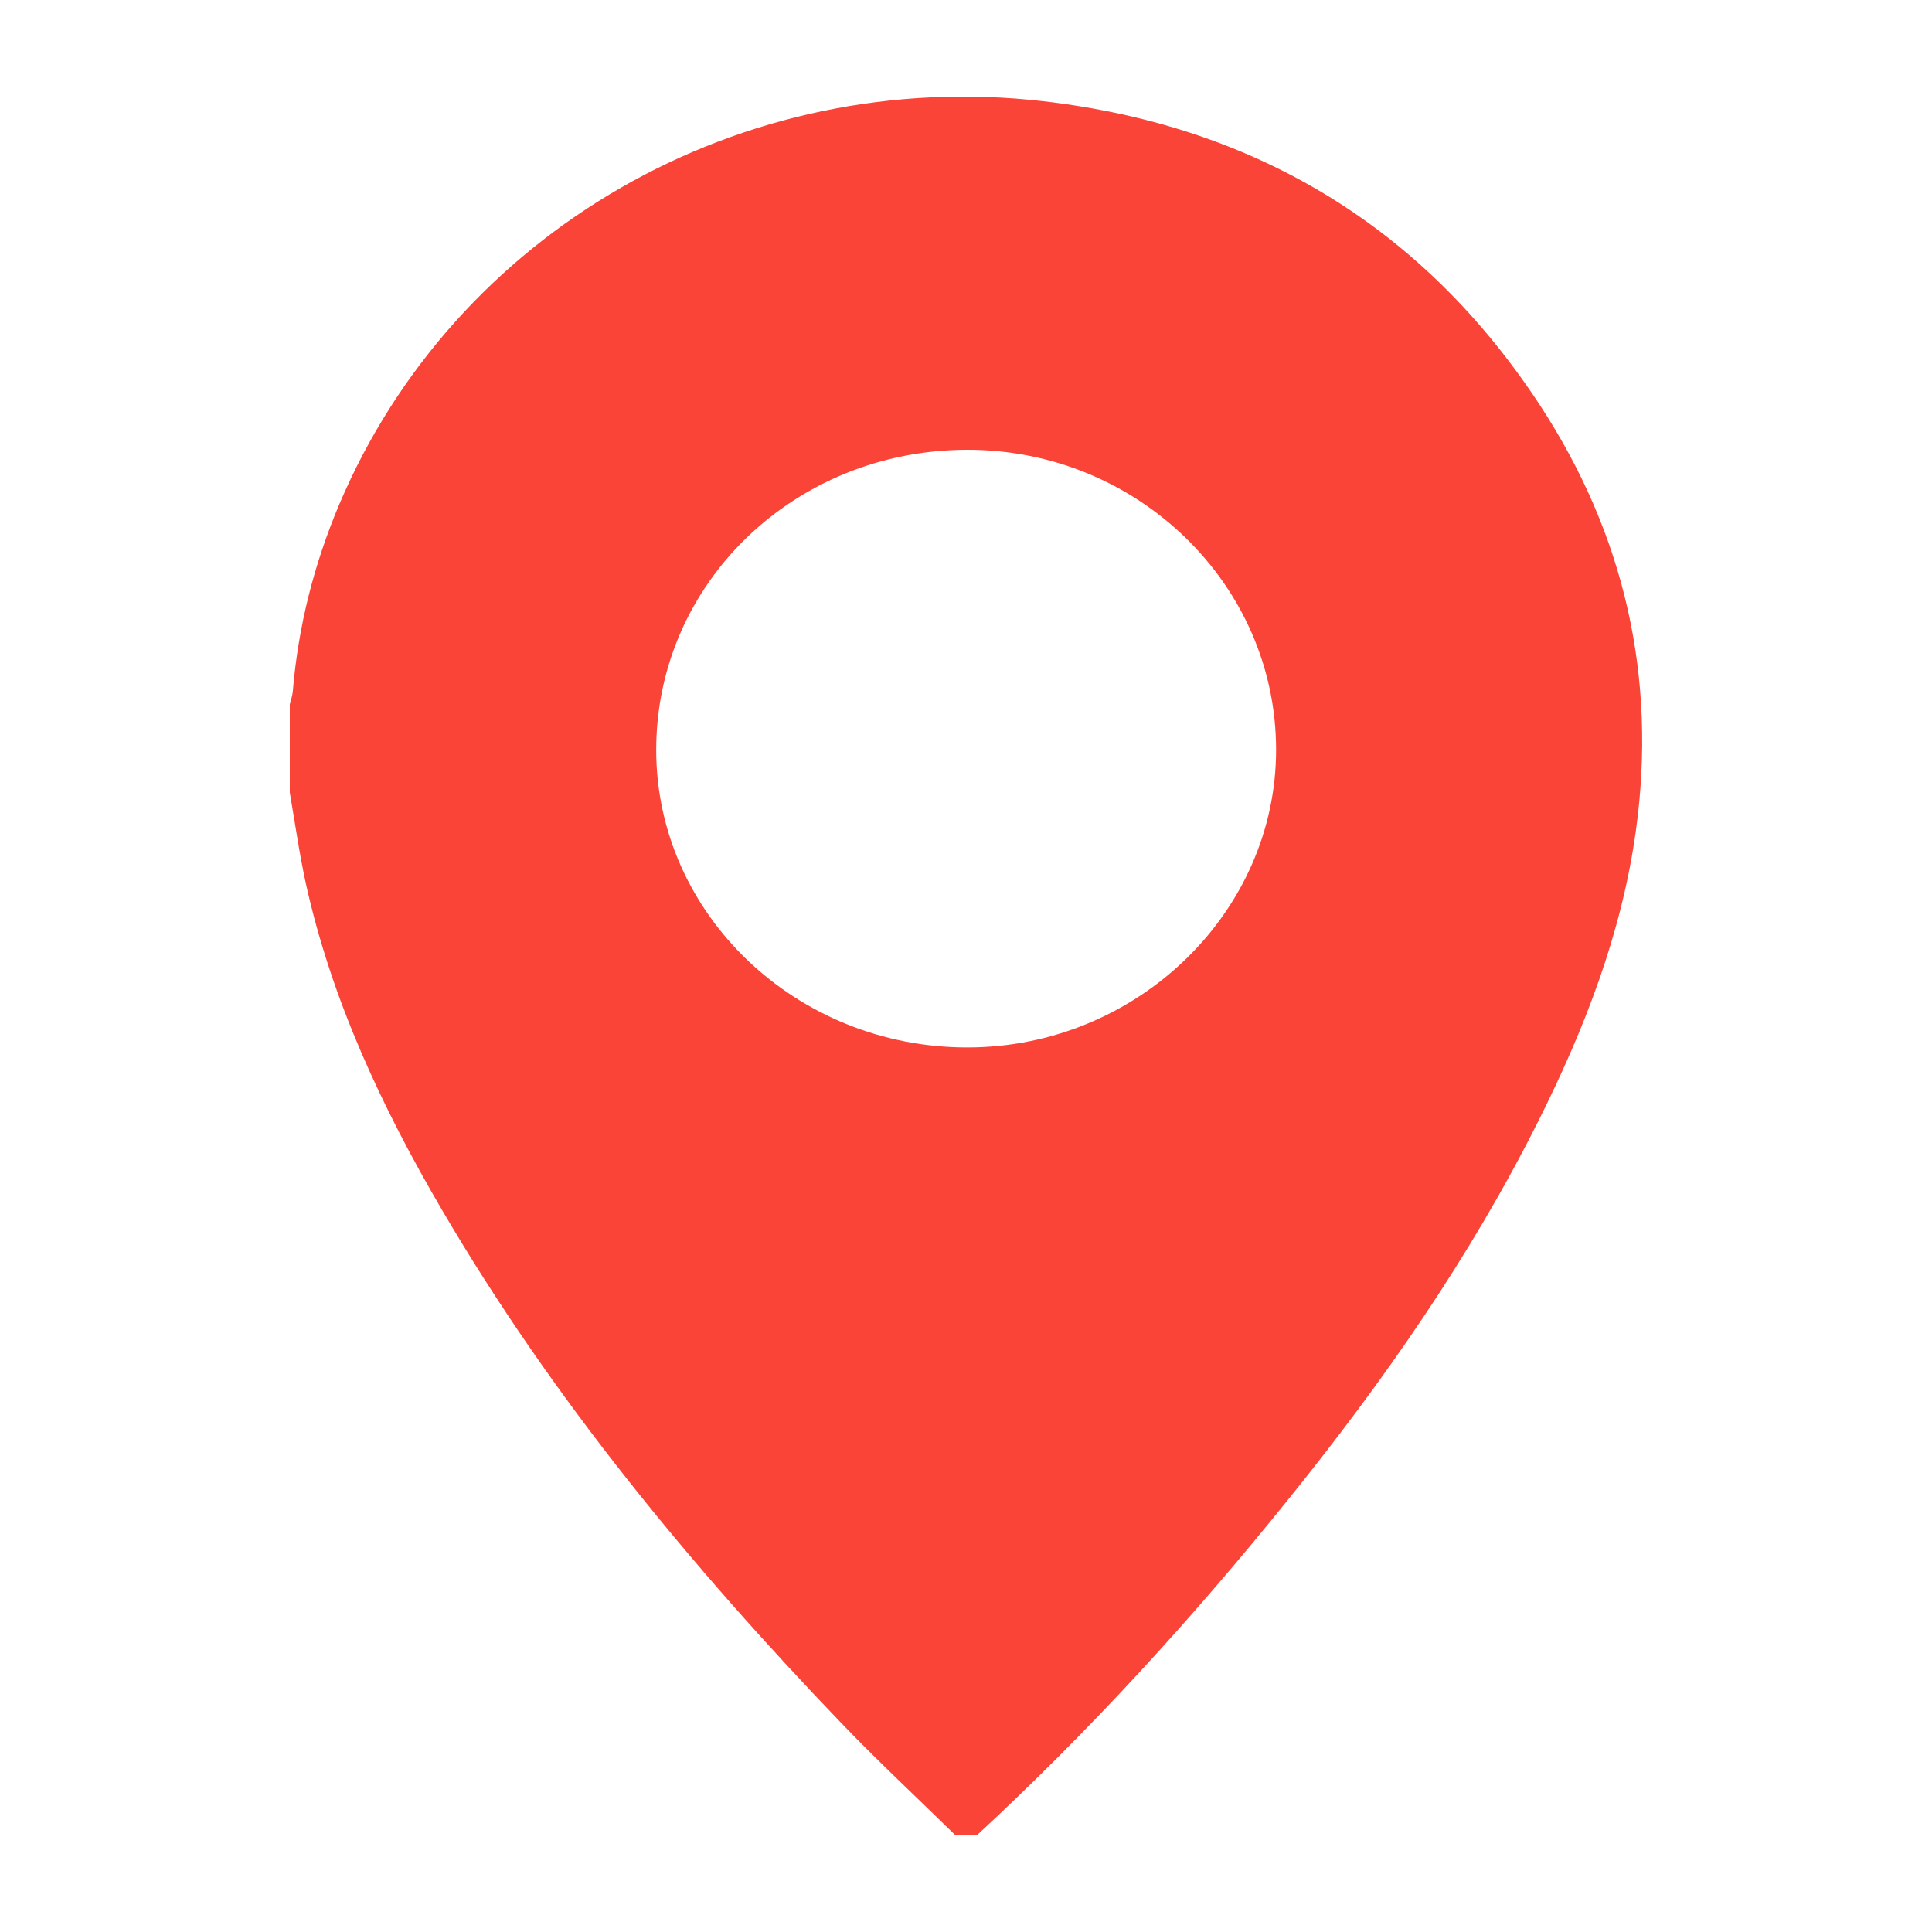 <?xml version="1.0" encoding="UTF-8"?> <svg xmlns="http://www.w3.org/2000/svg" width="20" height="20" viewBox="0 0 20 20" fill="none"><path d="M3 8.206C3 7.902 3 7.597 3 7.292C3.011 7.247 3.027 7.202 3.031 7.157C3.087 6.486 3.25 5.841 3.513 5.219C4.706 2.402 7.671 0.686 10.802 1.048C13.02 1.305 14.747 2.372 15.941 4.194C16.82 5.537 17.153 7.014 16.935 8.596C16.789 9.658 16.405 10.647 15.925 11.605C15.222 13.008 14.326 14.295 13.336 15.522C12.344 16.753 11.278 17.921 10.111 19C10.038 19 9.965 19 9.892 19C9.497 18.613 9.091 18.235 8.709 17.837C7.142 16.204 5.713 14.469 4.576 12.526C3.953 11.462 3.435 10.356 3.168 9.154C3.099 8.841 3.055 8.523 3 8.206ZM10.01 4.656C8.221 4.66 6.793 6.04 6.793 7.763C6.793 9.463 8.243 10.847 10.02 10.843C11.768 10.84 13.21 9.447 13.21 7.762C13.21 6.048 11.773 4.653 10.01 4.656Z" fill="#FB4438"></path></svg> 